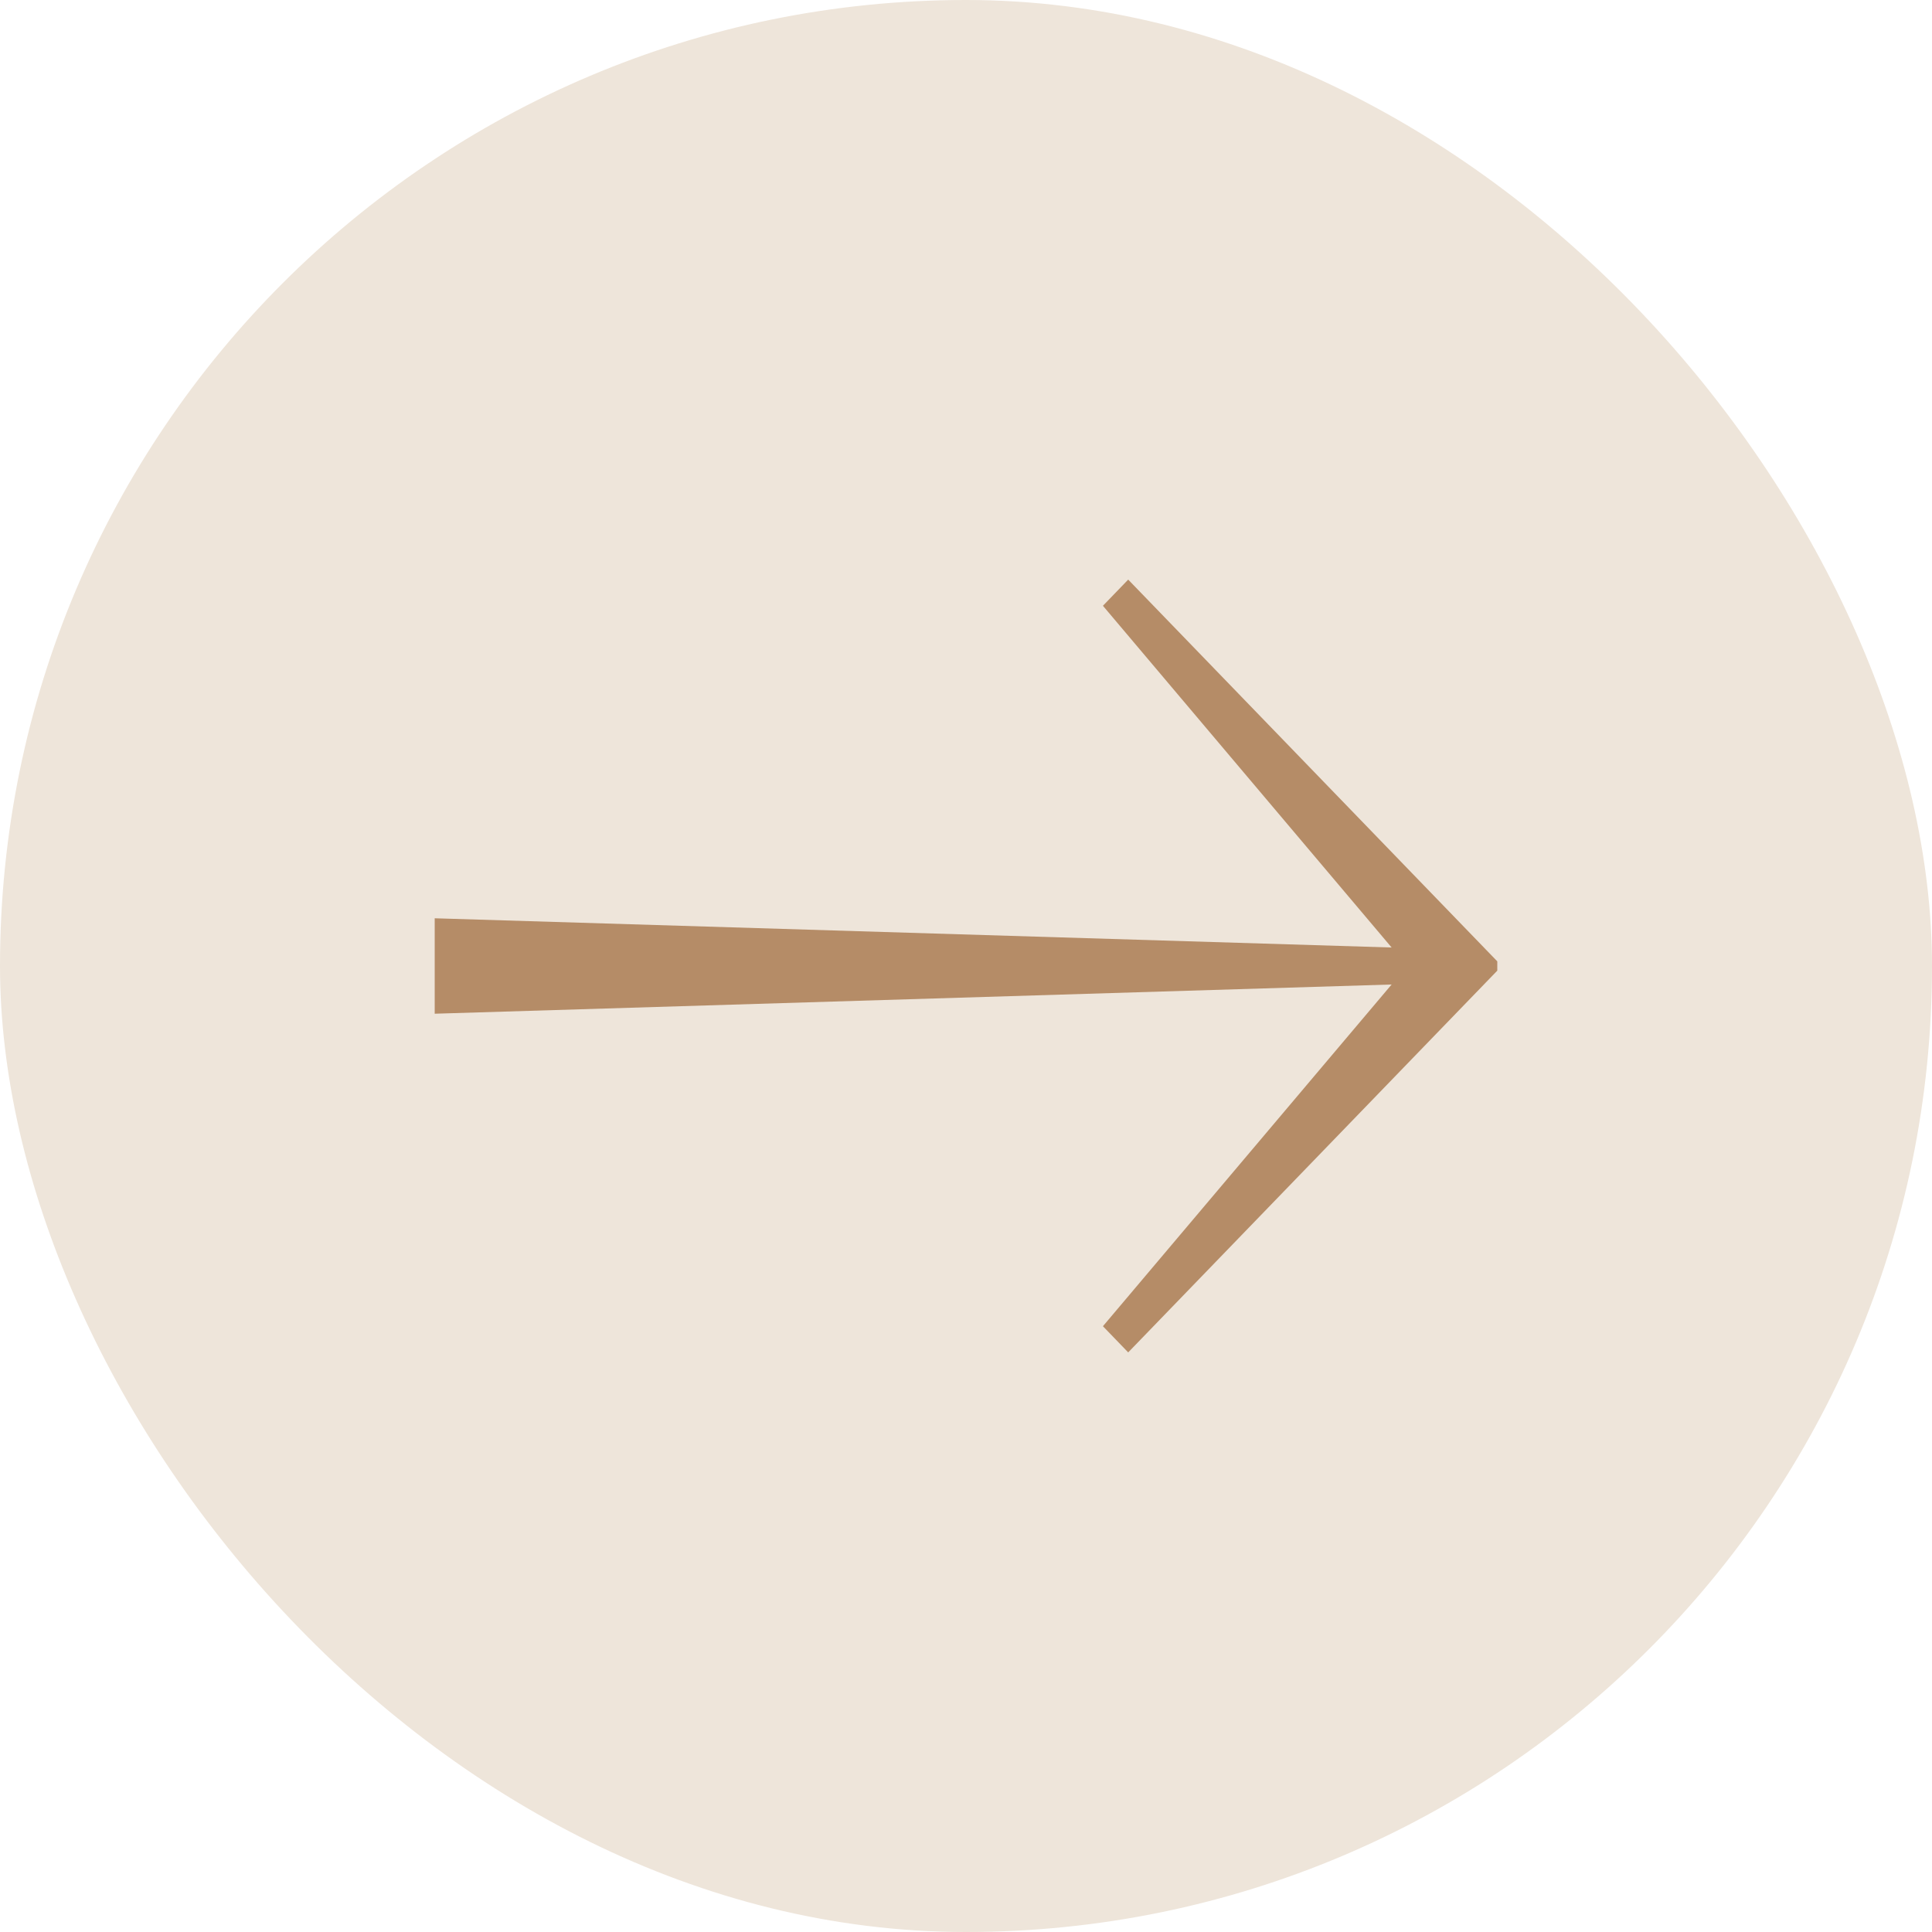 <?xml version="1.0" encoding="UTF-8"?> <svg xmlns="http://www.w3.org/2000/svg" width="40" height="40" viewBox="0 0 40 40" fill="none"><rect width="40" height="40" rx="20" fill="#EEE5DA"></rect><path d="M9 19.012L28.812 19.617L22.835 12.542L23.358 12L31 19.904V20.096L23.358 28L22.835 27.458L28.812 20.383L9 20.988V19.012Z" fill="#B58C67"></path></svg> 